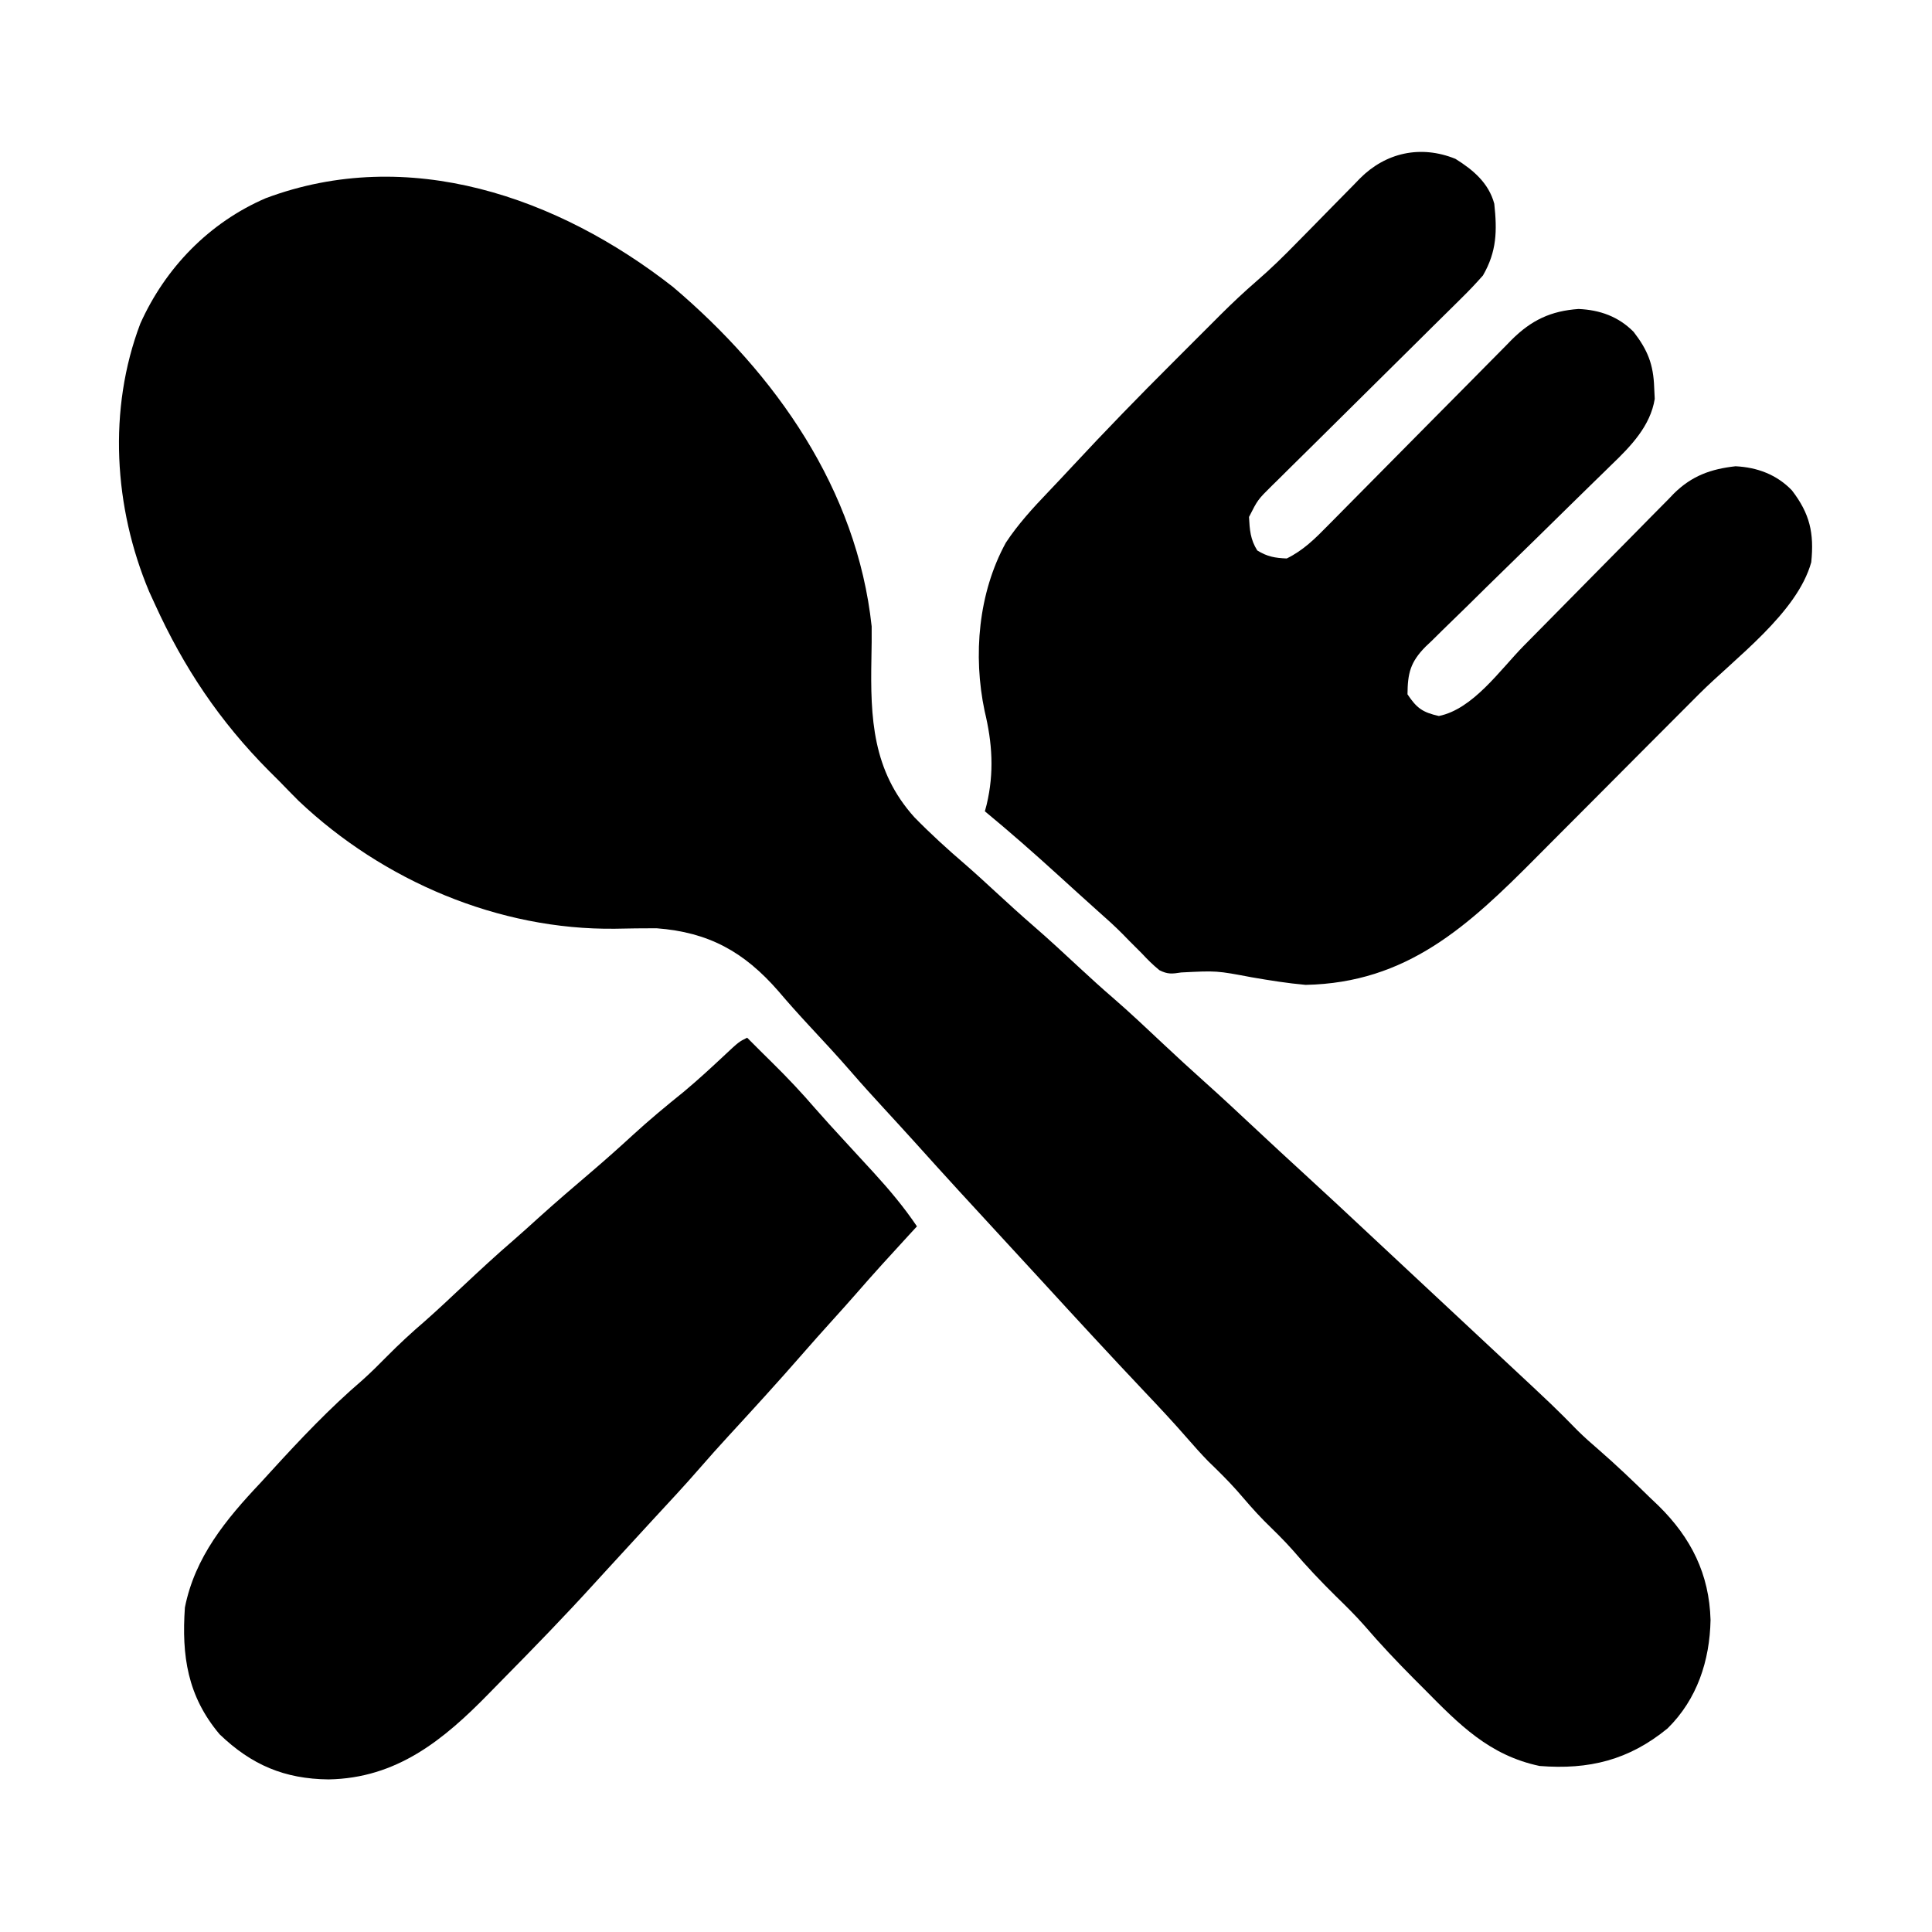 <?xml version="1.0" encoding="UTF-8"?>
<svg version="1.1" xmlns="http://www.w3.org/2000/svg" width="512" height="512">
<path d="M0 0 C27.179 23.05 48.722 53.644 52.625 89.938 C52.657 92.753 52.614 95.561 52.559 98.376 C52.259 114.251 52.827 128.167 63.957 140.527 C68.253 144.915 72.767 149.035 77.43 153.027 C80.209 155.446 82.916 157.94 85.625 160.438 C88.903 163.457 92.191 166.46 95.562 169.375 C99.748 173.001 103.793 176.774 107.852 180.539 C110.698 183.175 113.559 185.782 116.5 188.312 C121.119 192.305 125.542 196.508 129.996 200.683 C133.507 203.971 137.036 207.233 140.625 210.438 C145.47 214.768 150.213 219.204 154.957 223.645 C158.826 227.265 162.713 230.863 166.625 234.438 C173.028 240.291 179.366 246.213 185.702 252.139 C188.841 255.074 191.983 258.006 195.125 260.938 C196.376 262.105 197.628 263.273 198.879 264.441 C201.365 266.762 203.852 269.082 206.34 271.402 C209.452 274.305 212.562 277.209 215.672 280.114 C217.018 281.37 218.364 282.627 219.711 283.882 C233.685 296.913 233.685 296.913 239.772 303.116 C241.548 304.862 243.378 306.487 245.27 308.105 C249.936 312.169 254.397 316.416 258.812 320.75 C259.593 321.493 260.374 322.236 261.178 323.002 C269.786 331.478 274.596 341.066 274.938 353.25 C274.728 364.031 271.388 374.262 263.551 381.98 C253.291 390.378 242.74 392.981 229.625 391.938 C216.31 389.123 208.364 380.99 199.062 371.562 C198.156 370.655 197.249 369.748 196.314 368.812 C191.774 364.243 187.388 359.606 183.192 354.72 C180.796 351.995 178.222 349.469 175.625 346.938 C171.658 343.025 167.879 339.042 164.266 334.797 C161.838 332.045 159.208 329.511 156.594 326.938 C154.071 324.374 151.749 321.664 149.406 318.938 C146.994 316.229 144.421 313.706 141.812 311.188 C139.918 309.239 138.135 307.25 136.355 305.199 C132.658 300.943 128.818 296.839 124.938 292.75 C115.789 283.069 106.763 273.279 97.768 263.456 C94.396 259.774 91.013 256.104 87.625 252.438 C79.682 243.839 71.762 235.221 63.945 226.508 C61.314 223.593 58.658 220.702 56 217.812 C53.023 214.575 50.065 211.326 47.188 208 C43.566 203.82 39.801 199.778 36.036 195.728 C33.25 192.724 30.526 189.688 27.875 186.562 C18.812 176.186 9.475 170.99 -4.375 169.938 C-8.043 169.919 -11.708 169.998 -15.375 170.062 C-46.205 170.432 -76.824 157.394 -99.227 136.184 C-100.962 134.452 -102.672 132.7 -104.375 130.938 C-105.248 130.069 -106.12 129.2 -107.02 128.305 C-120.153 115.106 -129.686 100.864 -137.375 83.938 C-137.858 82.883 -138.342 81.829 -138.84 80.742 C-148.22 58.447 -149.816 32.424 -141.188 9.688 C-134.535 -5.132 -122.874 -17.112 -107.945 -23.539 C-70.209 -37.659 -30.514 -23.92 0 0 Z " fill="#000000" transform="translate(178.375,76.062)"/>
<path d="M0 0 C4.688 2.915 8.821 6.407 10.293 11.902 C11.067 19.106 10.957 24.549 7.293 30.902 C5.399 33.047 3.518 35.038 1.476 37.028 C0.894 37.607 0.311 38.187 -0.289 38.784 C-2.204 40.687 -4.129 42.58 -6.055 44.473 C-7.392 45.799 -8.728 47.126 -10.063 48.454 C-13.573 51.941 -17.09 55.419 -20.61 58.895 C-26.249 64.464 -31.881 70.04 -37.503 75.626 C-39.468 77.573 -41.438 79.514 -43.409 81.455 C-44.613 82.648 -45.817 83.842 -47.02 85.036 C-47.843 85.841 -47.843 85.841 -48.684 86.664 C-52.382 90.329 -52.382 90.329 -54.707 94.902 C-54.529 98.288 -54.353 100.882 -52.52 103.777 C-49.865 105.425 -47.824 105.778 -44.707 105.902 C-40.35 103.777 -37.169 100.62 -33.819 97.193 C-32.969 96.337 -32.969 96.337 -32.102 95.463 C-30.877 94.227 -29.655 92.99 -28.435 91.75 C-26.502 89.787 -24.562 87.83 -22.62 85.875 C-17.101 80.316 -11.595 74.745 -6.093 69.171 C-2.721 65.758 0.657 62.351 4.04 58.949 C5.324 57.654 6.606 56.356 7.885 55.054 C9.675 53.233 11.474 51.421 13.275 49.611 C14.059 48.807 14.059 48.807 14.858 47.986 C20.123 42.735 25.299 40.293 32.637 39.785 C38.294 40.035 43.202 41.79 47.219 45.848 C50.936 50.656 52.464 54.466 52.668 60.59 C52.717 61.584 52.766 62.578 52.816 63.602 C51.674 70.806 46.435 76.199 41.325 81.1 C40.751 81.663 40.176 82.227 39.584 82.808 C38.349 84.019 37.11 85.226 35.868 86.43 C33.901 88.34 31.946 90.261 29.994 92.185 C24.446 97.651 18.883 103.1 13.301 108.531 C9.876 111.864 6.469 115.215 3.072 118.576 C1.779 119.849 0.479 121.115 -0.828 122.374 C-2.654 124.135 -4.457 125.917 -6.257 127.705 C-6.797 128.215 -7.337 128.726 -7.894 129.252 C-11.966 133.368 -12.656 136.301 -12.707 141.902 C-10.256 145.579 -8.699 146.678 -4.395 147.652 C4.663 145.81 11.749 135.519 18.08 129.068 C20.474 126.631 22.879 124.204 25.282 121.776 C29.74 117.273 34.193 112.766 38.63 108.243 C41.734 105.079 44.851 101.928 47.975 98.784 C49.157 97.591 50.334 96.394 51.506 95.191 C53.147 93.509 54.803 91.844 56.463 90.181 C56.936 89.688 57.409 89.196 57.896 88.688 C62.653 83.988 67.707 82.19 74.23 81.465 C79.968 81.747 85.148 83.672 89.16 87.844 C93.922 94.03 95.081 99.149 94.293 106.902 C90.545 120.4 74.053 132.323 64.5 141.898 C63.297 143.105 63.297 143.105 62.071 144.336 C57.83 148.592 53.586 152.845 49.34 157.096 C44.99 161.451 40.651 165.815 36.313 170.181 C32.942 173.57 29.564 176.953 26.184 180.334 C24.583 181.939 22.984 183.546 21.388 185.155 C3.35 203.332 -12.865 218.377 -39.707 218.902 C-44.502 218.48 -49.214 217.717 -53.957 216.902 C-63.285 215.137 -63.285 215.137 -72.664 215.613 C-75.094 215.988 -76.249 216.136 -78.454 215.013 C-80.167 213.619 -81.644 212.147 -83.145 210.527 C-84.265 209.407 -85.386 208.287 -86.508 207.168 C-87.05 206.61 -87.592 206.053 -88.151 205.479 C-90.291 203.311 -92.55 201.294 -94.832 199.277 C-98.347 196.127 -101.845 192.958 -105.332 189.777 C-111.673 184.008 -118.094 178.358 -124.707 172.902 C-124.551 172.32 -124.395 171.737 -124.234 171.137 C-122.215 162.63 -122.723 154.805 -124.77 146.34 C-127.882 131.561 -126.439 115.035 -119.145 101.715 C-115.925 96.837 -112.032 92.579 -108 88.366 C-105.794 86.052 -103.604 83.723 -101.429 81.38 C-92.772 72.061 -83.923 62.961 -74.916 53.981 C-72.743 51.813 -70.575 49.64 -68.408 47.467 C-66.999 46.058 -65.59 44.65 -64.18 43.242 C-63.546 42.607 -62.913 41.971 -62.26 41.316 C-59.147 38.22 -55.983 35.236 -52.661 32.365 C-48.917 29.128 -45.429 25.707 -41.977 22.164 C-40.75 20.92 -39.522 19.676 -38.295 18.432 C-36.396 16.501 -34.499 14.569 -32.608 12.632 C-30.758 10.74 -28.899 8.858 -27.039 6.977 C-26.477 6.396 -25.916 5.816 -25.337 5.218 C-18.52 -1.643 -9.252 -3.752 0 0 Z " fill="#000000" transform="translate(385.707,42.098)"/>
<path d="M0 0 C1.128 1.128 2.256 2.257 3.383 3.387 C4.539 4.54 5.701 5.688 6.867 6.832 C10.76 10.672 14.461 14.599 18.027 18.742 C20.432 21.494 22.9 24.186 25.375 26.875 C26.323 27.908 27.271 28.94 28.219 29.973 C29.988 31.899 31.759 33.823 33.531 35.746 C37.702 40.314 41.542 44.869 45 50 C44.287 50.773 43.574 51.547 42.84 52.344 C38.081 57.515 33.347 62.698 28.742 68.008 C26.685 70.36 24.594 72.68 22.5 75 C19.81 77.981 17.137 80.972 14.5 84 C8.102 91.337 1.533 98.516 -5.056 105.681 C-7.553 108.402 -10.021 111.144 -12.438 113.938 C-16.486 118.604 -20.7 123.117 -24.898 127.648 C-27.737 130.712 -30.558 133.792 -33.375 136.875 C-34.772 138.397 -36.171 139.919 -37.569 141.44 C-38.518 142.474 -39.464 143.51 -40.407 144.548 C-48.358 153.292 -56.587 161.769 -64.891 170.177 C-66.074 171.378 -67.254 172.582 -68.43 173.789 C-80.52 186.186 -92.9 196.252 -110.938 196.562 C-122.597 196.435 -131.332 192.738 -139.801 184.609 C-148.339 174.478 -149.883 163.765 -149 151 C-146.342 137.615 -138.134 127.672 -129 118 C-128.023 116.935 -127.048 115.869 -126.074 114.801 C-118.414 106.408 -110.668 98.216 -102.031 90.812 C-99.764 88.789 -97.634 86.663 -95.5 84.5 C-92.257 81.219 -88.93 78.145 -85.43 75.145 C-82.055 72.166 -78.782 69.081 -75.5 66 C-71.017 61.796 -66.522 57.627 -61.863 53.617 C-59.671 51.714 -57.524 49.764 -55.375 47.812 C-50.74 43.626 -46.005 39.568 -41.25 35.52 C-37.54 32.35 -33.904 29.117 -30.312 25.812 C-25.961 21.817 -21.451 18.084 -16.852 14.379 C-13.074 11.228 -9.47 7.907 -5.883 4.541 C-2.197 1.098 -2.197 1.098 0 0 Z " fill="#000000" transform="translate(198,275)"/>
</svg>

